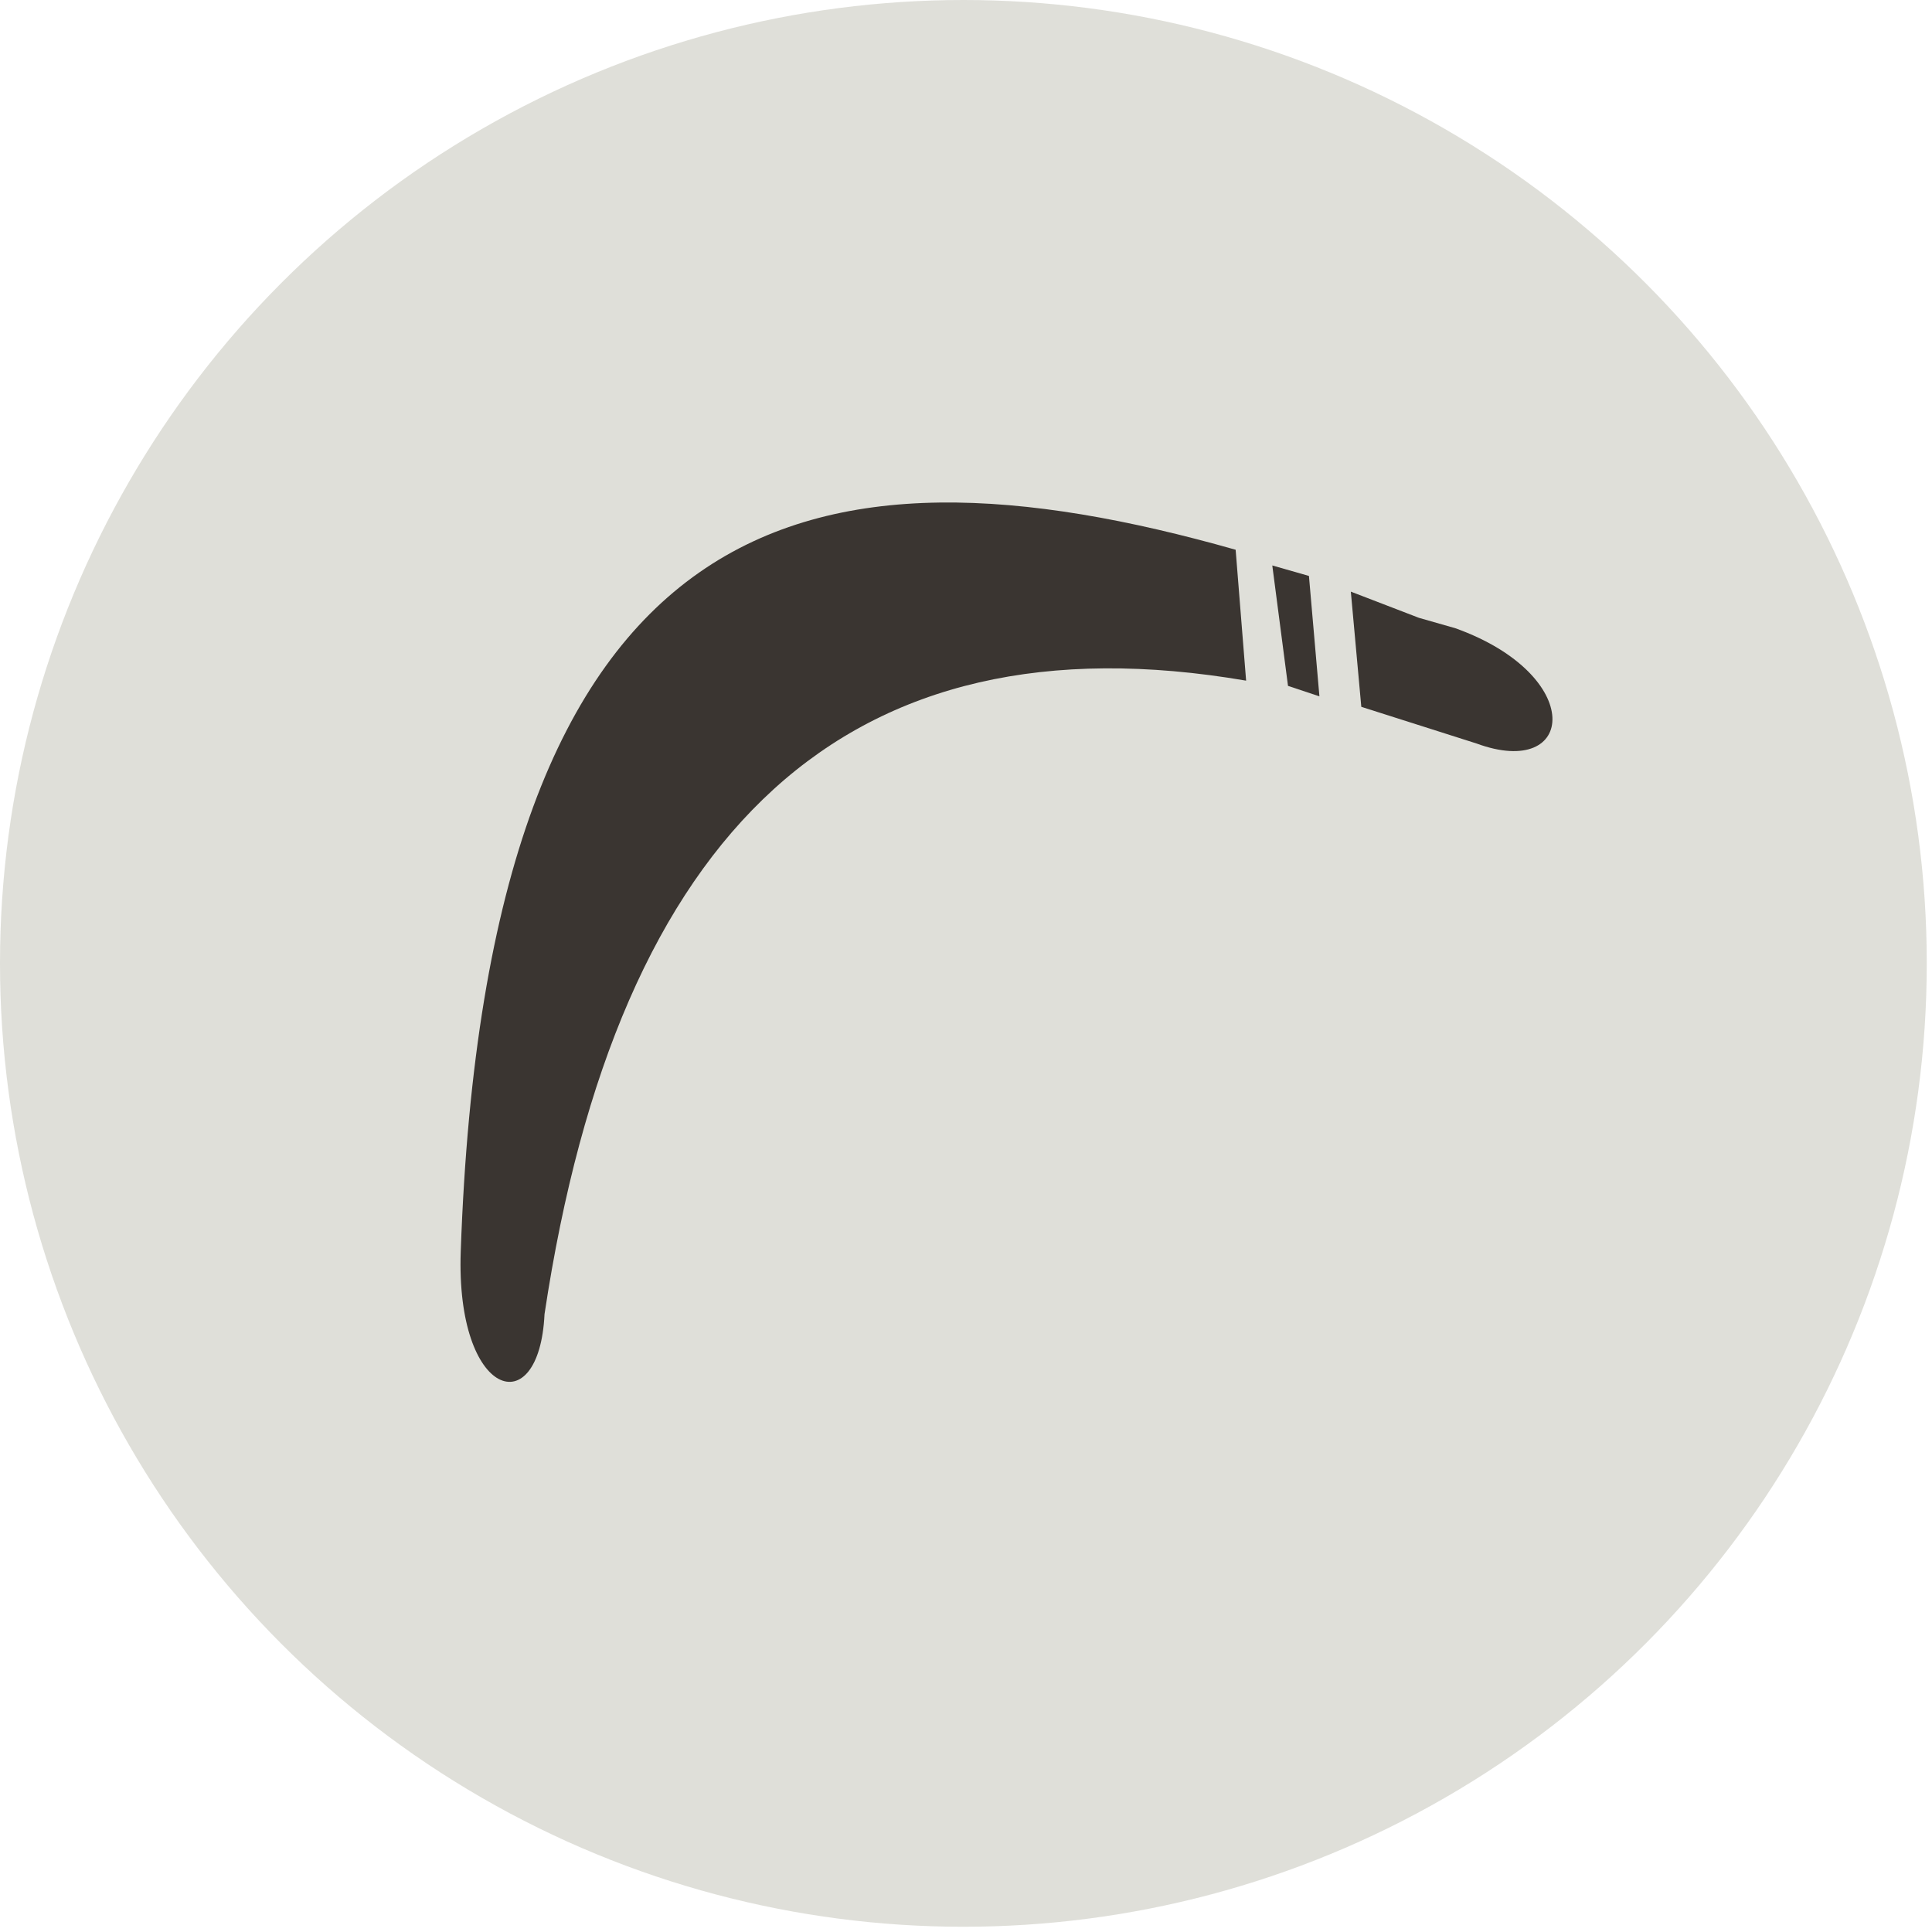 <svg xmlns="http://www.w3.org/2000/svg" viewBox="0 0 36.9 36.9">
  <defs>
    <style>
      .cls-1 {
        fill: #dfdfd9;
      }

      .cls-2 {
        fill: #3a3531;
      }
    </style>
  </defs>
  <title>reattack_capability</title>
  <g id="Layer_2" data-name="Layer 2">
    <g id="New_Brand_Art" data-name="New Brand Art">
      <g>
        <circle class="cls-1" cx="18.4" cy="18.4" r="18.4"/>
        <g>
          <path class="cls-2" d="M24.6,13.1l.6.2L25,11l-.7-.2Z"/>
          <path class="cls-2" d="M23.6,10.5C15.5,8.2,9.3,9.5,8.8,23.9c-.1,2.8,1.5,3.3,1.6,1.2,1.4-9.3,5.8-13.4,13.4-12.1Z"/>
          <path class="cls-2" d="M27.8,12l-.7-.2-1.3-.5.2,2.2,2.2.7C30.1,14.9,30.3,12.9,27.8,12Z"/>
        </g>
      </g>
    </g>
  </g>
</svg>
